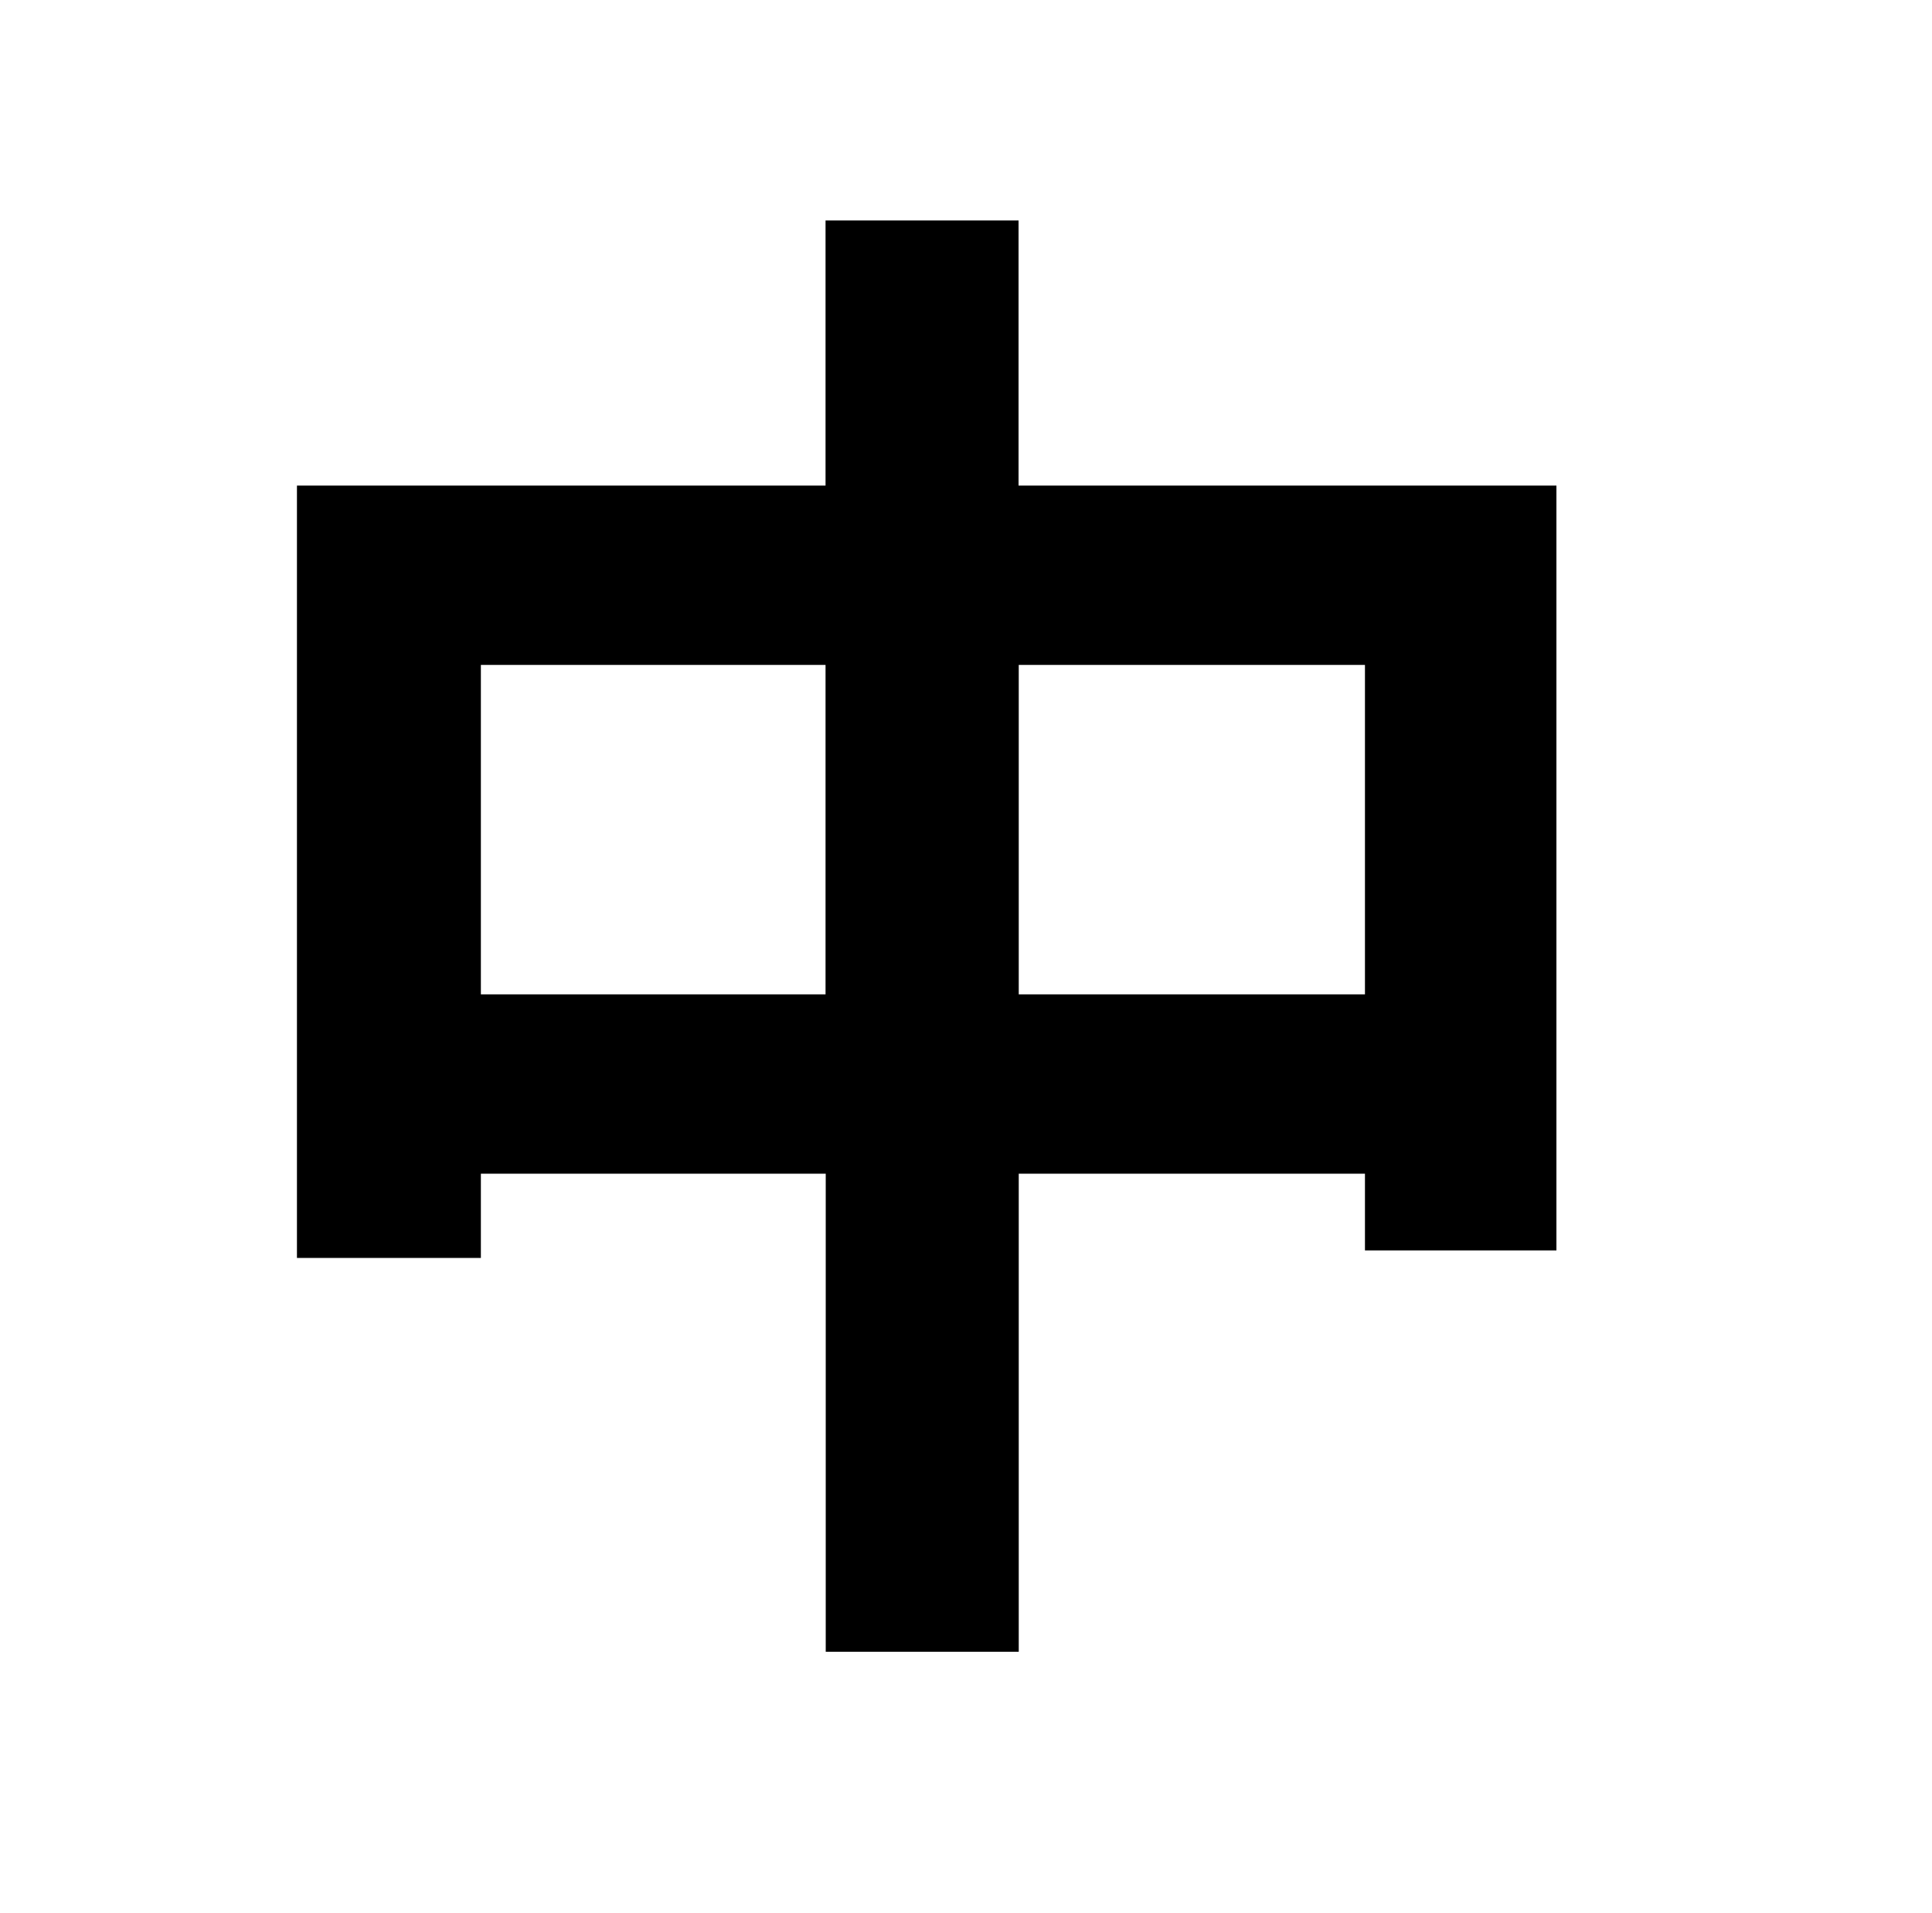 <?xml version="1.0" encoding="UTF-8"?>
<svg id="_レイヤー_2" data-name="レイヤー 2" xmlns="http://www.w3.org/2000/svg" xmlns:xlink="http://www.w3.org/1999/xlink" viewBox="0 0 100 99">
  <defs>
    <style>
      .cls-1 {
        fill: #fff;
        filter: url(#drop-shadow-1);
      }
    </style>
    <filter id="drop-shadow-1" filterUnits="userSpaceOnUse">
      <feOffset dx="2" dy="1"/>
      <feGaussianBlur result="blur" stdDeviation="1"/>
      <feFlood flood-color="#000" flood-opacity=".5"/>
      <feComposite in2="blur" operator="in"/>
      <feComposite in="SourceGraphic"/>
    </filter>
  </defs>
  <g id="_レイヤー_3" data-name="レイヤー 3">
    <g>
      <rect class="cls-1" x="1.78" y="2.25" width="92.38" height="92.38"/>
      <path d="M80.56,25.13v39.58h-9.91v-3.97h-17.92v24.74h-9.99v-24.74H24.89v4.36H15.37V25.13h27.36V11.41h9.99v13.72h27.84Zm-37.83,26.33v-17.05H24.89v17.05h17.84Zm27.92,0v-17.05h-17.92v17.05h17.92Z"/>
    </g>
  </g>
</svg>